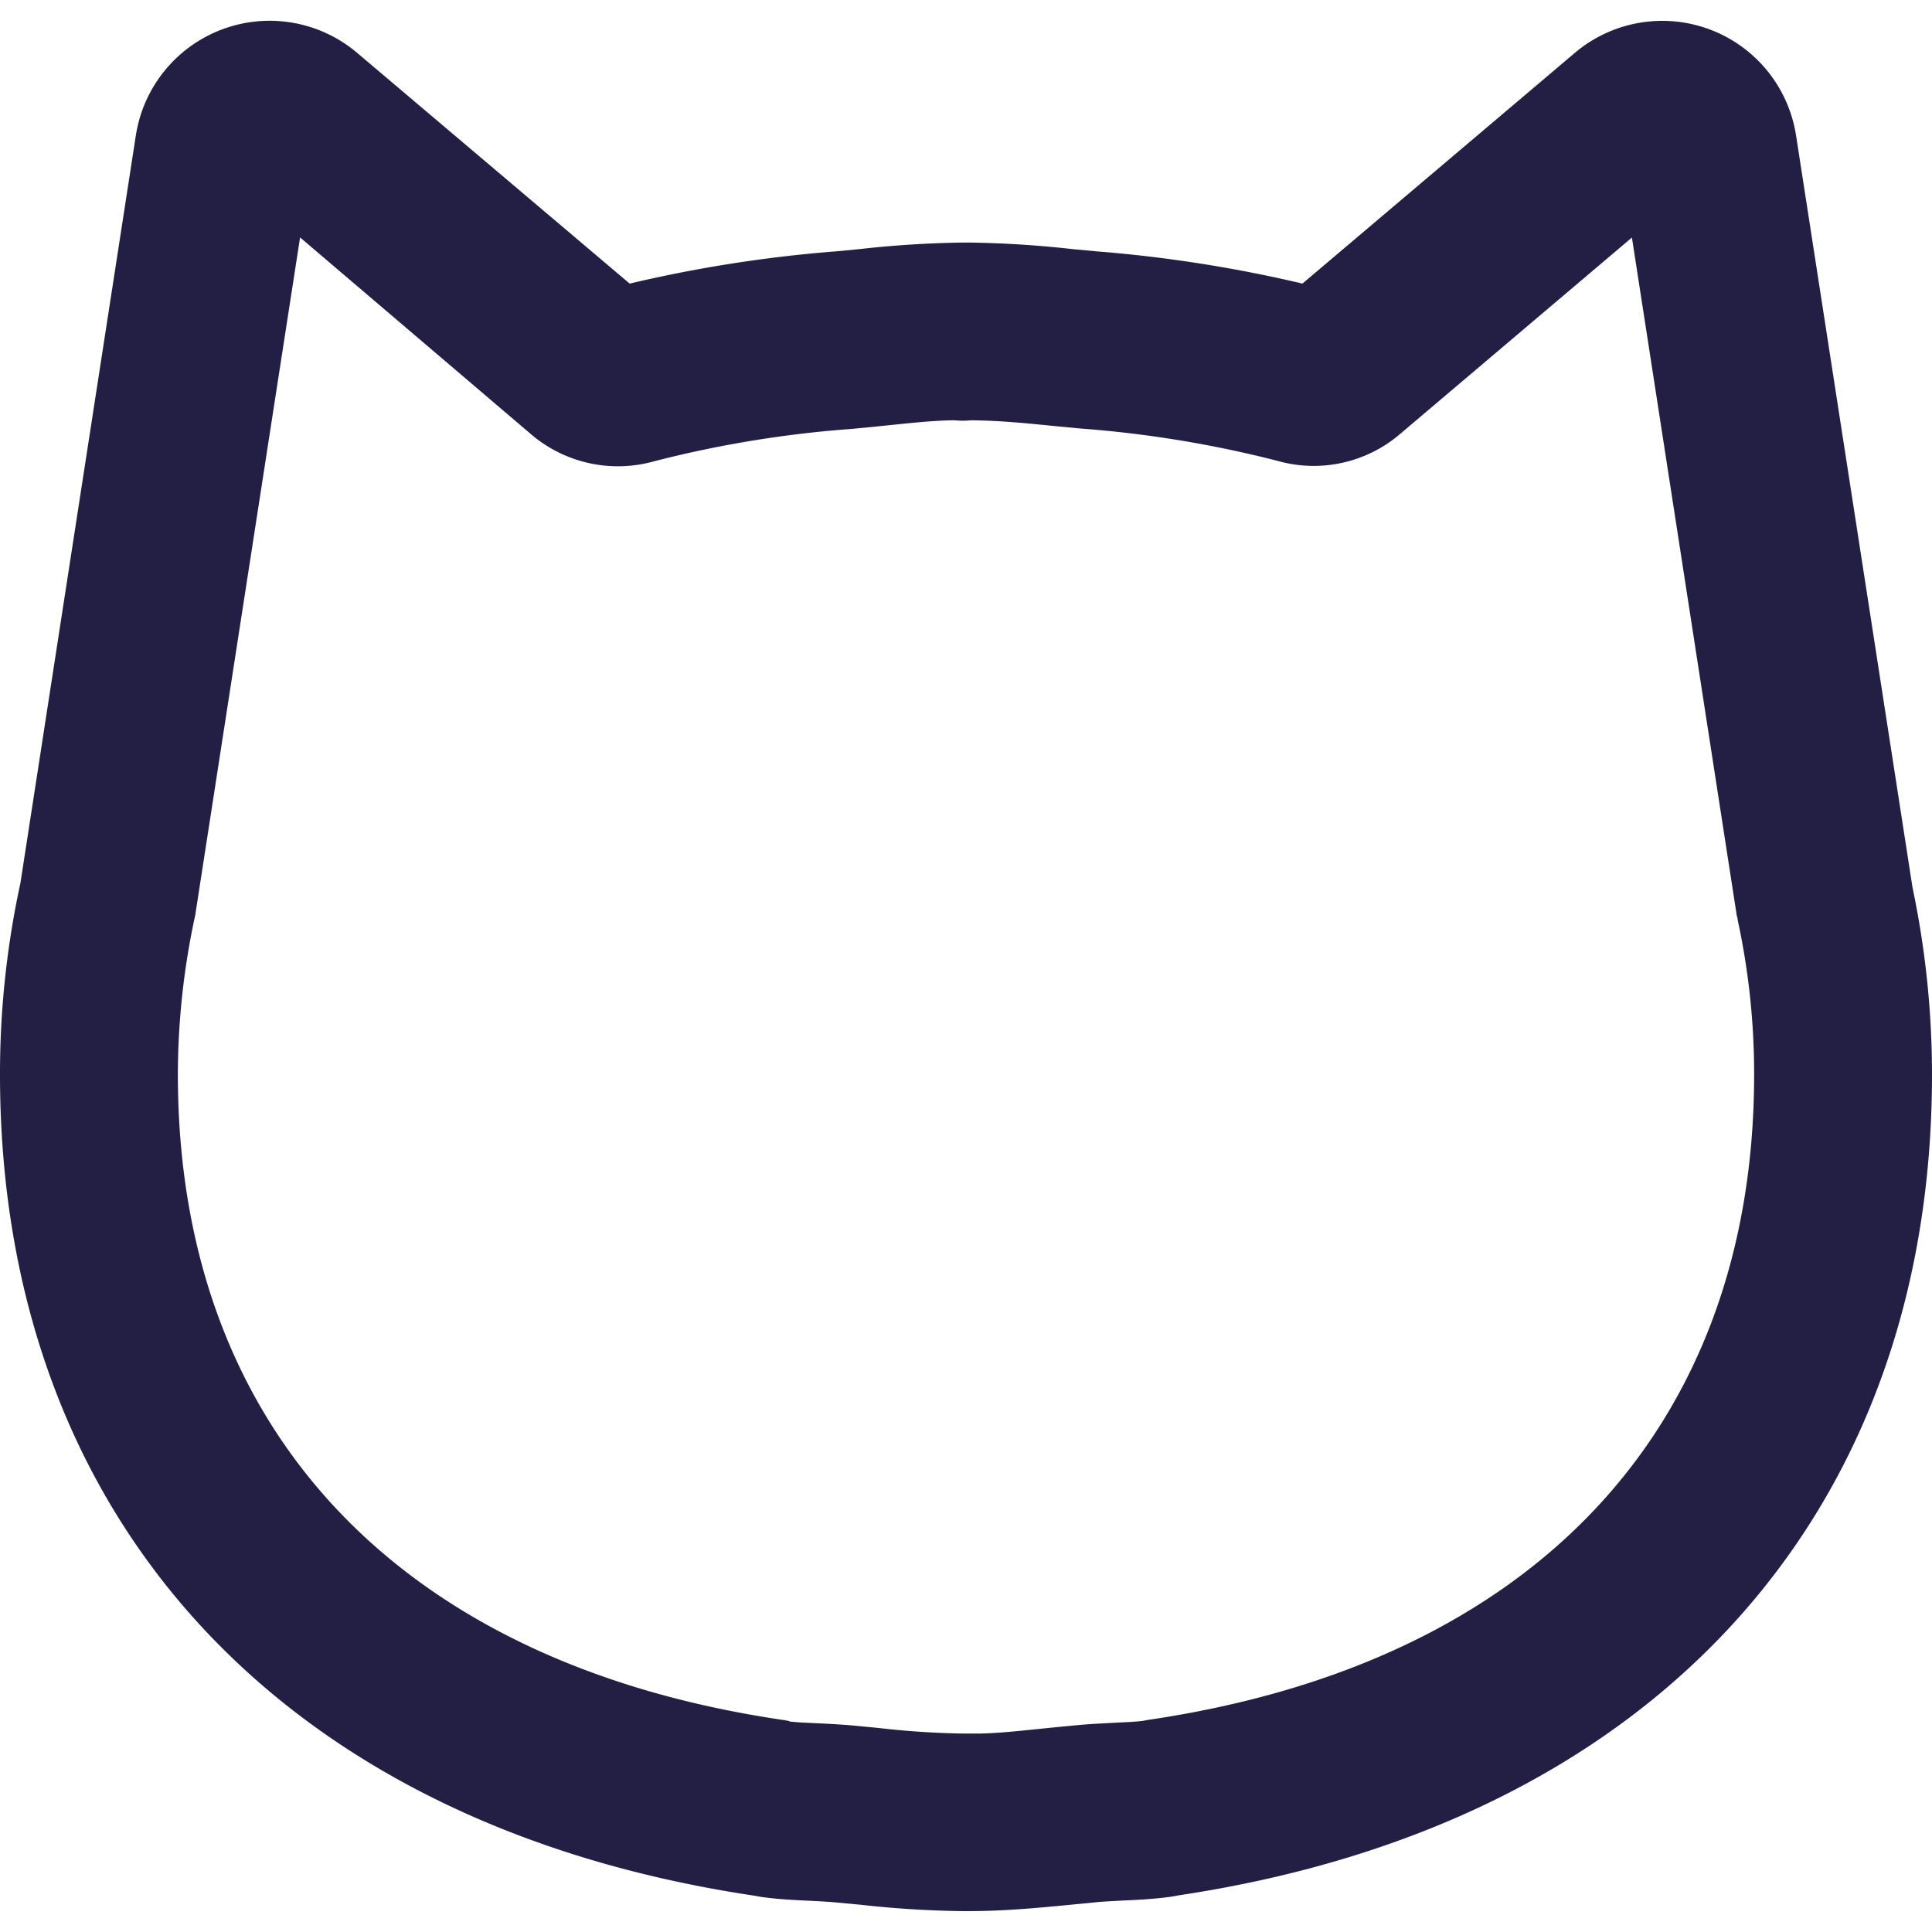 <svg class="self-center" viewBox="0 0 189.22 185.13" width="50" height="50" xmlns="http://www.w3.org/2000/svg"
     fill="#231e43">
    <path class="cls-1"
          d="M94.84,185.13l-.52,0h0a99.76,99.76,0,0,1-10-.62l-2.45-.23c-.8-.08-1.63-.11-2.46-.16-1.65-.07-3.3-.16-4.85-.38l-.74-.13C27.61,176.68,0,146.65,0,103.19A88,88,0,0,1,2,84.44l11.3-73.19A13.26,13.26,0,0,1,35,3.15L61.67,25.73a133,133,0,0,1,20.24-3.16l2.2-.21a102.69,102.69,0,0,1,10.27-.65c.14,0,.3,0,.46,0a102.69,102.69,0,0,1,10.27.65l2.25.21a133.41,133.41,0,0,1,20.2,3.16L154.22,3.15a13.26,13.26,0,0,1,21.69,8.1l11.4,73.62a89.14,89.14,0,0,1,1.91,18.32c0,43.44-27.59,73.47-73.81,80.4l-.73.13c-1.55.22-3.2.31-4.85.38-.83.05-1.66.08-2.46.16l-2.47.24C101.62,184.82,98.34,185.13,94.84,185.13Zm18.61-10h0Zm-36.12-8.57c.87.1,1.88.13,2.9.18s2.15.11,3.19.2l2.6.25a83.23,83.23,0,0,0,8.36.55c.33,0,1,0,1.33,0,2,0,4.76-.33,7.48-.6l2.61-.25c1-.09,2.13-.14,3.2-.2s2-.08,2.9-.19l.55-.1c37.75-5.55,59.35-28.58,59.35-63.23a71.49,71.49,0,0,0-1.61-15.11c0-.16-.07-.32-.1-.49L159.83,21.22,137.11,40.47a13,13,0,0,1-12,2.62,110.64,110.64,0,0,0-19.34-3.17l-2.42-.23c-2.69-.27-5.39-.55-8.26-.57a8.3,8.3,0,0,1-1.59,0c-2.12,0-4.91.33-7.69.61l-2.37.23a109.76,109.76,0,0,0-19.4,3.18,13.1,13.1,0,0,1-12-2.63L29.39,21.21,19.12,87.59a73.85,73.85,0,0,0-1.7,15.6c0,34.65,21.6,57.68,59.29,63.22A6.07,6.07,0,0,1,77.33,166.53ZM129.73,26.3h0Z"/>
</svg>
